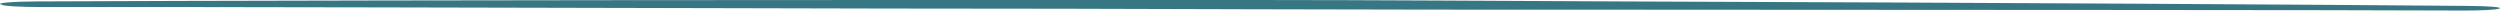 <?xml version="1.0" encoding="UTF-8"?> <svg xmlns="http://www.w3.org/2000/svg" width="237" height="1" viewBox="0 0 237 1" fill="none"> <path fill-rule="evenodd" clip-rule="evenodd" d="M153.494 0.135C189.477 0.257 220.91 0.446 234.042 0.561C234.494 0.563 234.934 0.571 235.332 0.586C235.73 0.6 236.077 0.619 236.351 0.643C236.624 0.667 236.818 0.694 236.919 0.723C237.02 0.751 237.027 0.781 236.937 0.81C236.834 0.865 236.411 0.916 235.757 0.951C235.103 0.986 234.267 1.003 233.422 0.999C220.29 0.939 188.96 0.945 153.08 0.918C141.913 0.918 130.332 0.918 118.648 0.878C106.963 0.837 95.383 0.81 84.215 0.81C49.266 0.729 18.246 0.648 3.977 0.669C3.007 0.67 2.064 0.647 1.349 0.605C0.634 0.562 0.204 0.502 0.151 0.439C-0.009 0.404 -0.042 0.367 0.053 0.331C0.148 0.295 0.37 0.261 0.701 0.232C1.031 0.202 1.462 0.178 1.958 0.161C2.455 0.145 3.004 0.136 3.563 0.135C17.936 0.068 49.163 0.007 84.422 -6.66939e-06L118.958 -5.15979e-06C130.642 -4.64905e-06 142.326 0.095 153.494 0.135Z" fill="#377683"></path> </svg> 